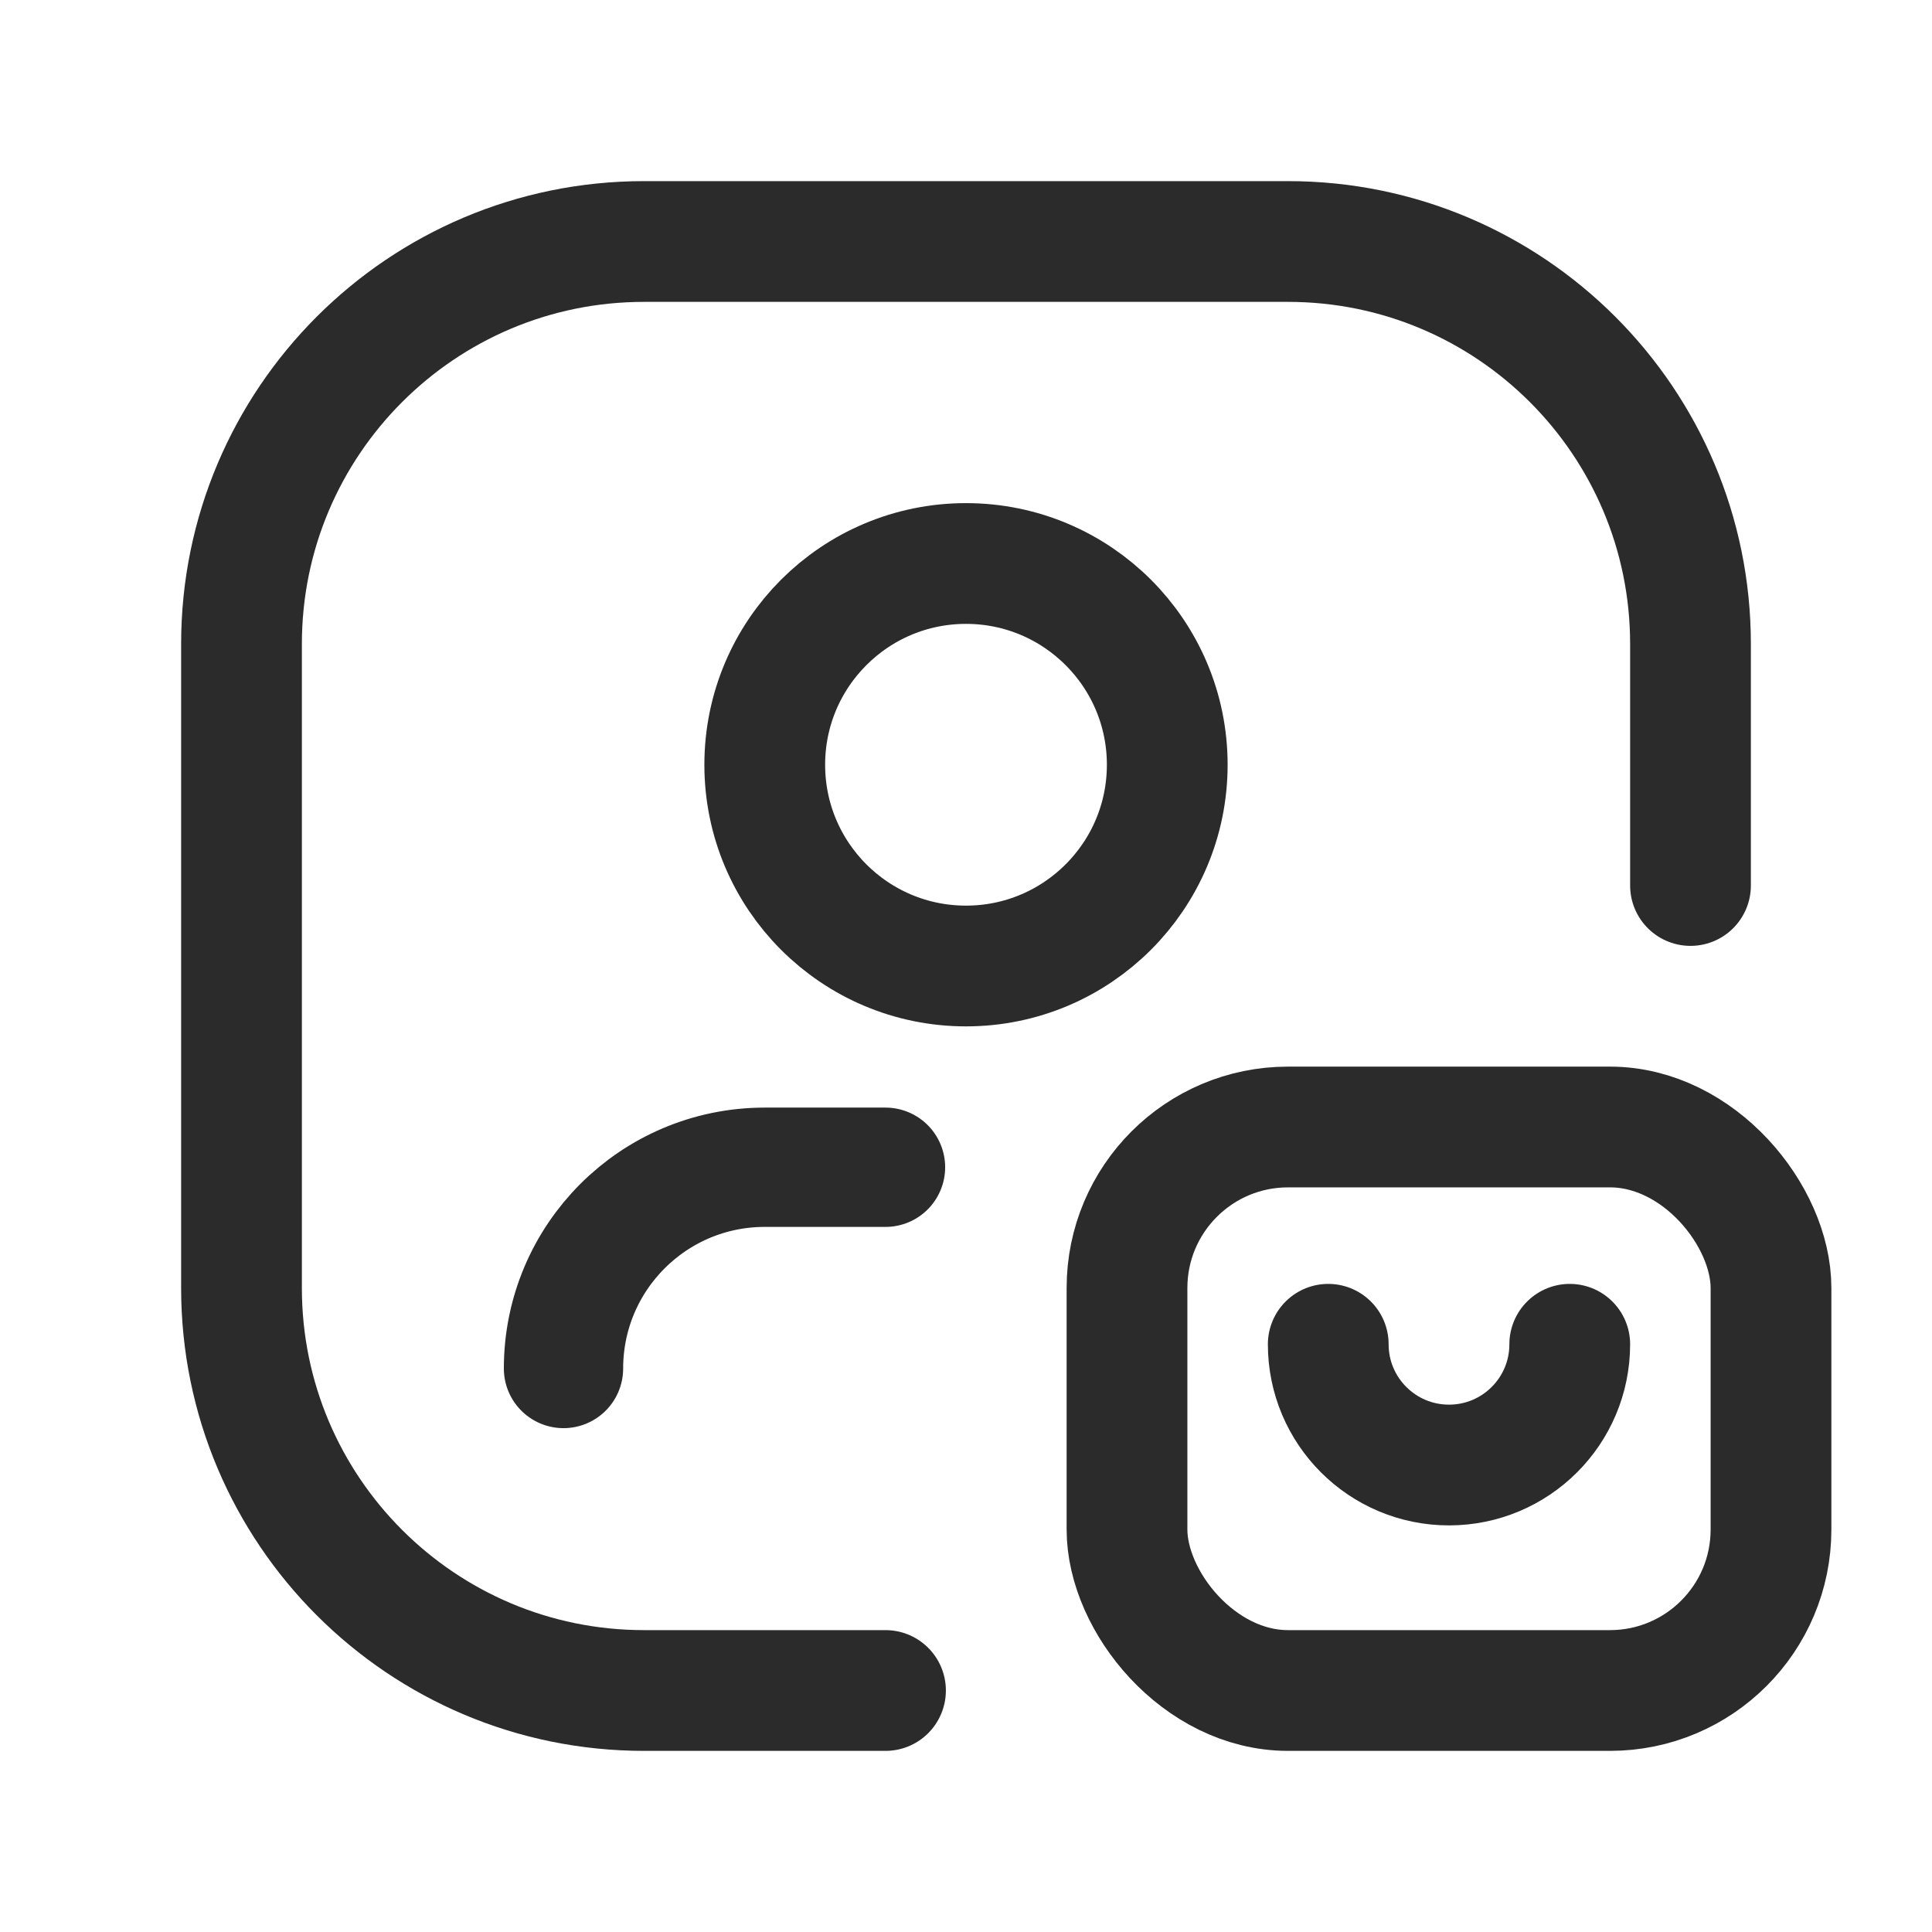 <svg xmlns="http://www.w3.org/2000/svg" width="24" height="24" viewBox="0 0 24 24" fill="none"><path d="M7 17C7 15.619 8.119 14.5 9.5 14.5H11" stroke="#2B2B2B" stroke-width="1.482" stroke-linecap="round" stroke-linejoin="round"></path><path d="M11 21H8C5.239 21 3 18.761 3 16V8C3 5.239 5.239 3 8 3H16C18.761 3 21 5.239 21 8V11" stroke="#2B2B2B" stroke-width="1.5" stroke-linecap="round" stroke-linejoin="round"></path><path d="M16.5 16.699C16.5 17.528 17.172 18.199 18 18.199C18.828 18.199 19.5 17.528 19.5 16.699" stroke="#2B2B2B" stroke-width="1.5" stroke-linecap="round" stroke-linejoin="round"></path><rect x="14" y="14" width="8" height="7" rx="2" stroke="#2B2B2B" stroke-width="1.5" stroke-linecap="round" stroke-linejoin="round"></rect><circle cx="12" cy="9.5" r="2.5" stroke="#2B2B2B" stroke-width="1.5" stroke-linecap="round" stroke-linejoin="round"></circle></svg>